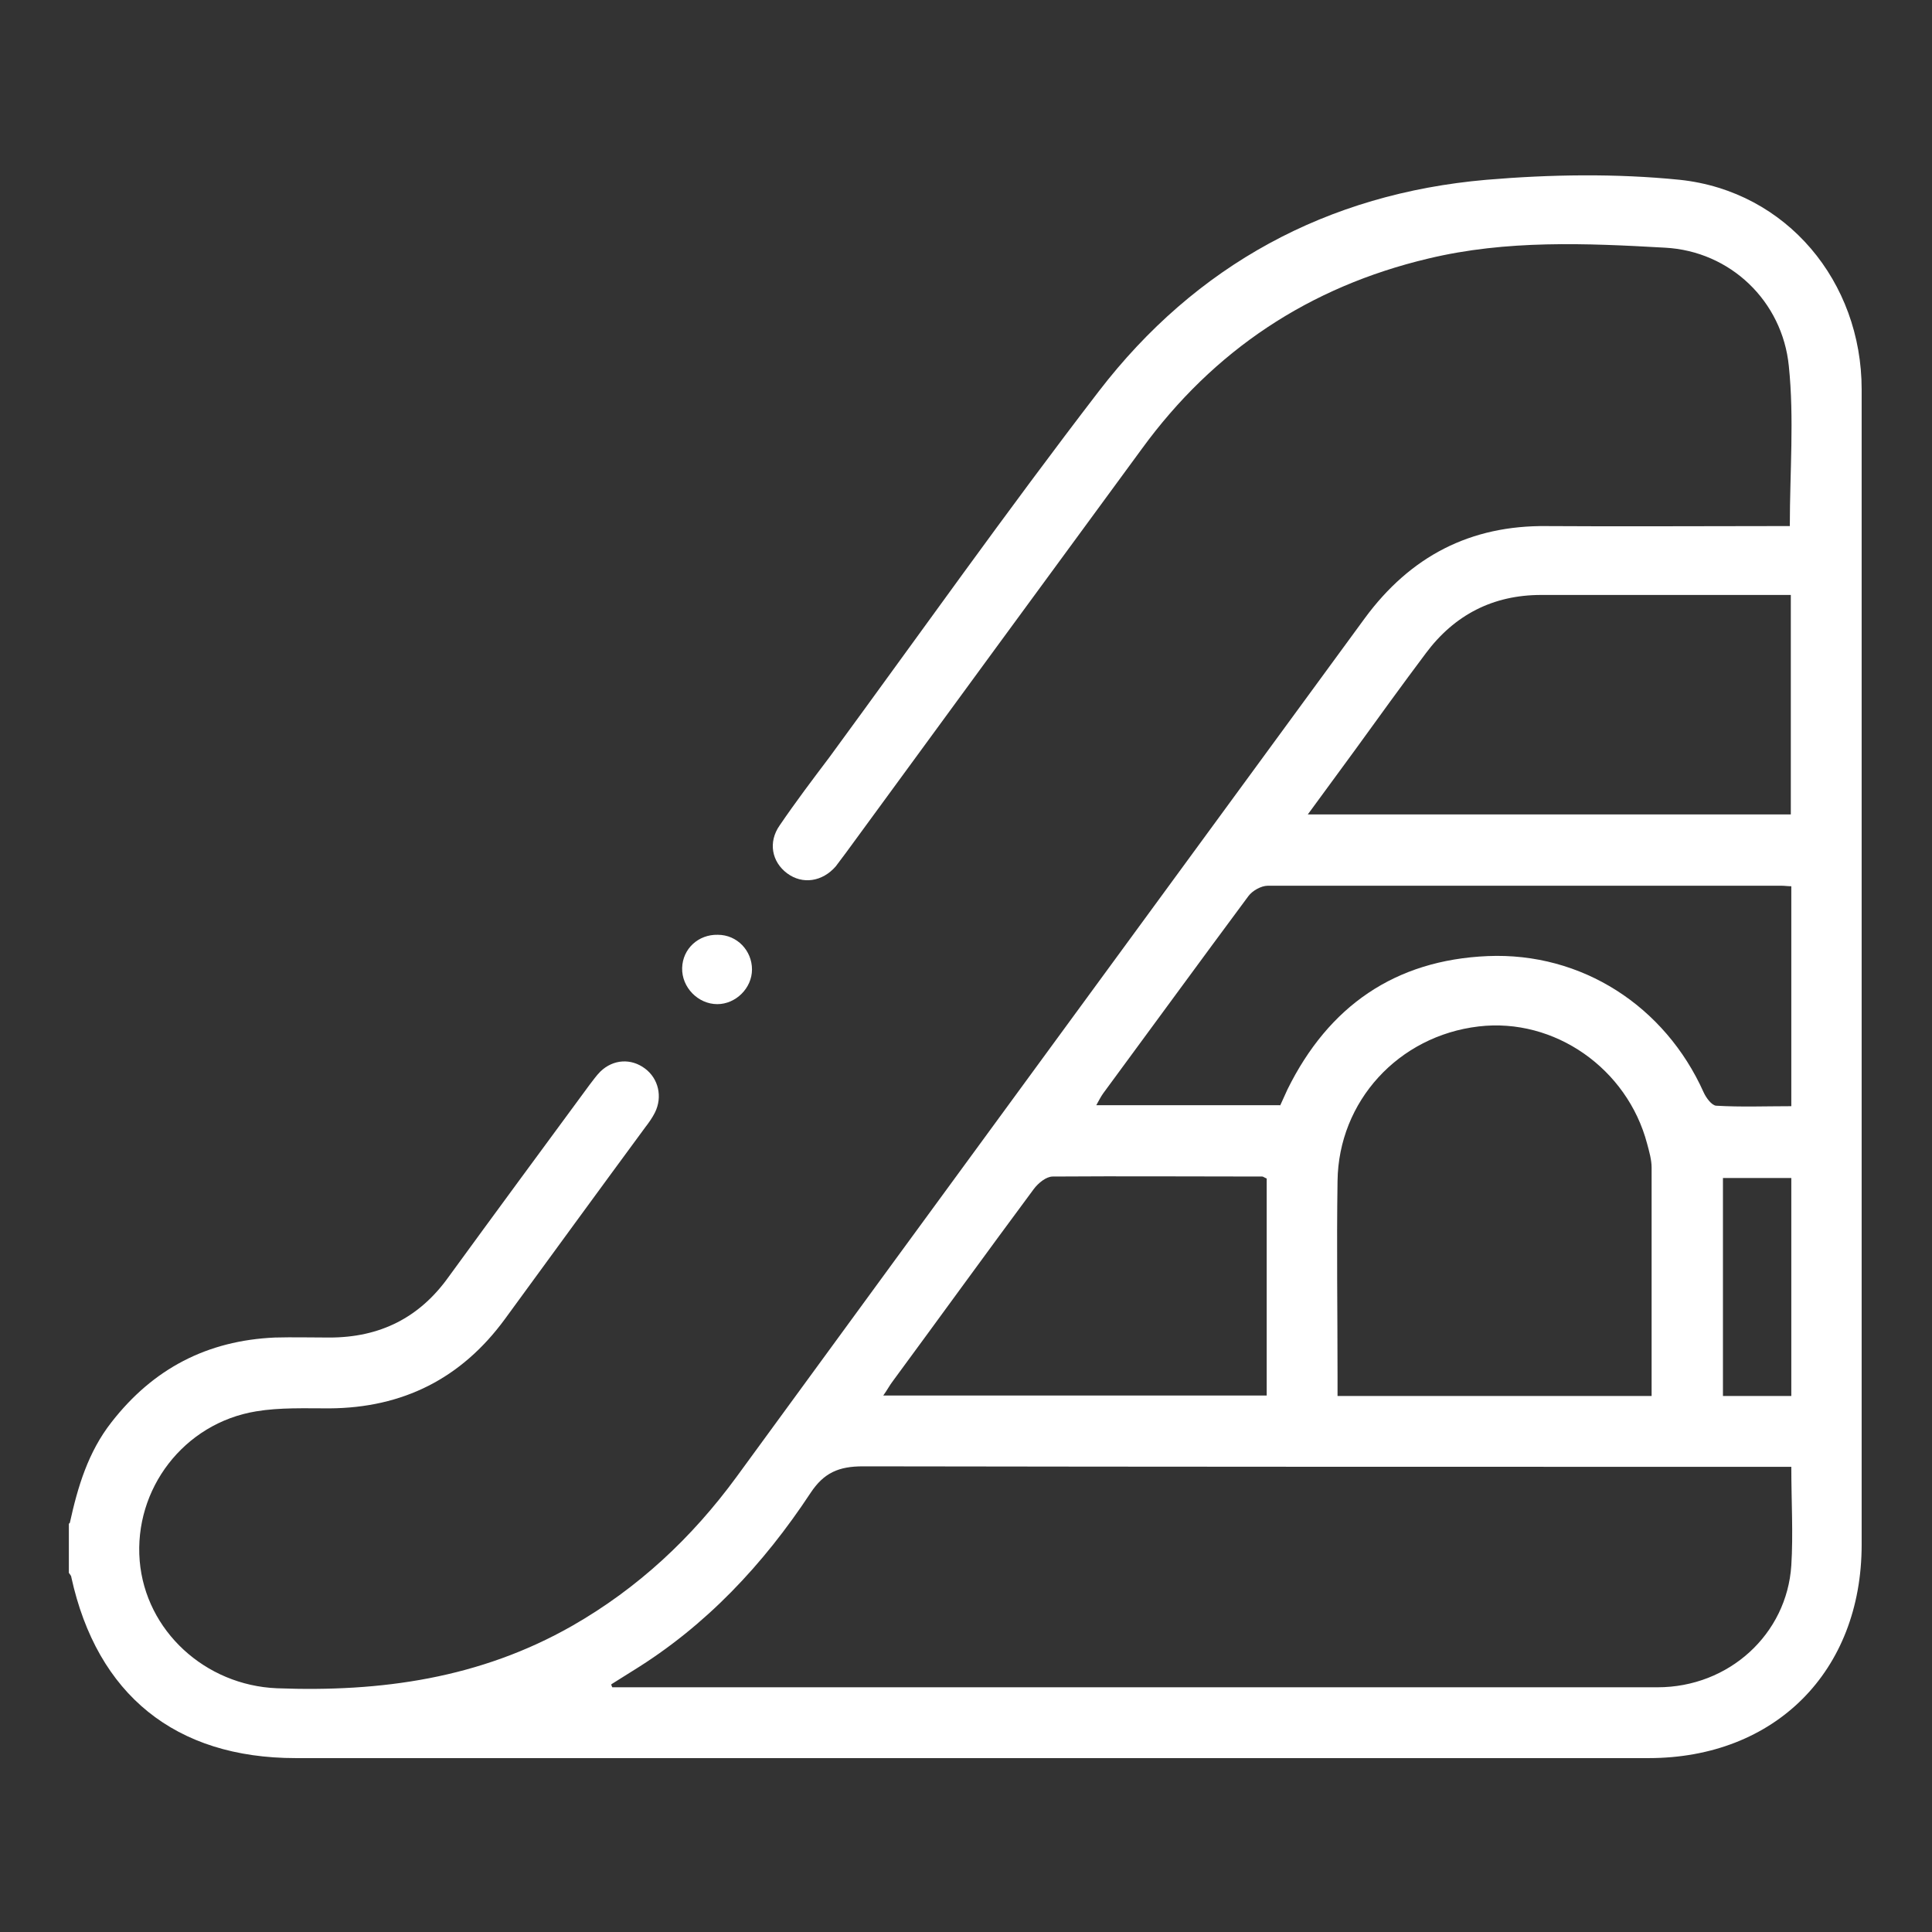 <?xml version="1.0" encoding="UTF-8"?><svg id="Layer_2" xmlns="http://www.w3.org/2000/svg" width="39" height="39" viewBox="0 0 39 39"><rect x="0" y="0" width="39" height="39" fill="#333333" stroke="none"/><defs><style>.cls-1{fill:#fff;}</style></defs><path class="cls-1" d="m1.41,30.74c.16-.73.37-1.43.84-2.03.84-1.08,1.93-1.65,3.3-1.71.36-.01.73,0,1.1,0,1.02,0,1.82-.4,2.41-1.23.94-1.29,1.89-2.58,2.84-3.87.07-.09.14-.19.22-.27.26-.25.62-.27.9-.06.27.2.36.57.2.89-.05.1-.12.2-.19.29-.95,1.29-1.89,2.58-2.84,3.88-.88,1.2-2.06,1.79-3.54,1.8-.49,0-1-.02-1.48.06-1.46.24-2.47,1.57-2.35,3.02.12,1.41,1.32,2.51,2.77,2.57,2.1.08,4.1-.2,5.96-1.26,1.33-.76,2.42-1.78,3.32-3.01,4.22-5.78,8.45-11.55,12.68-17.33.92-1.25,2.13-1.88,3.68-1.86,1.51.01,3.01,0,4.52,0h.38c0-1.1.09-2.17-.02-3.23-.13-1.31-1.18-2.32-2.5-2.39-1.59-.09-3.2-.16-4.78.22-2.4.57-4.33,1.85-5.78,3.84-1.99,2.71-3.98,5.43-5.97,8.15-.07.09-.14.19-.21.28-.27.31-.67.37-.98.14-.31-.23-.39-.63-.15-.97.32-.47.66-.92,1-1.37,1.81-2.47,3.58-4.97,5.44-7.39,1.96-2.55,4.61-3.99,7.82-4.27,1.3-.11,2.62-.13,3.91,0,2.16.23,3.67,2.06,3.67,4.23,0,5.63,0,11.26,0,16.89,0,2.14,0,4.29,0,6.43,0,2.56-1.75,4.31-4.3,4.31-9.1,0-18.21,0-27.31,0-2.43,0-4.01-1.28-4.53-3.65,0-.03-.03-.06-.05-.09,0-.33,0-.66,0-.99Zm34.76-1.13c-.17,0-.31,0-.45,0-6.1,0-12.2,0-18.3-.01-.49,0-.79.13-1.06.54-.95,1.44-2.11,2.68-3.59,3.59-.14.09-.29.18-.43.27,0,.02.01.04.02.06h.37c3.9,0,7.8,0,11.69,0,3.01,0,6.03,0,9.04,0,1.44,0,2.61-1.07,2.7-2.46.04-.64,0-1.29,0-1.99Zm-2.83-1.43c0-1.56,0-3.08,0-4.61,0-.16-.05-.33-.09-.48-.4-1.52-1.87-2.55-3.4-2.37-1.62.19-2.83,1.51-2.85,3.12-.02,1.32,0,2.64,0,3.95,0,.13,0,.25,0,.39h6.35Zm-7.5-5.86c.05-.11.1-.22.15-.33.83-1.68,2.17-2.61,4.04-2.69,1.9-.08,3.58,1.01,4.36,2.75.05.11.16.26.25.27.5.03,1,.01,1.52.01v-4.44c-.08,0-.13-.01-.19-.01-3.46,0-6.92,0-10.38,0-.13,0-.31.1-.39.21-.98,1.32-1.95,2.65-2.93,3.98-.05.07-.09.15-.14.24h3.71Zm.56-5.88h9.75v-4.43c-1.7,0-3.37,0-5.04,0-.97,0-1.75.4-2.33,1.18-.48.64-.95,1.29-1.42,1.94-.31.42-.62.85-.96,1.31Zm-.83,7.35c-.05-.02-.07-.04-.09-.04-1.41,0-2.82-.01-4.23,0-.13,0-.29.13-.38.25-.95,1.28-1.89,2.58-2.84,3.87-.07.09-.12.19-.2.3h7.74v-4.38Zm10.59-.01h-1.38v4.4h1.38v-4.4Z"/><path class="cls-1" d="m15.18,19.57c0,.38-.33.7-.7.7-.39,0-.72-.34-.71-.73.01-.39.33-.68.72-.67.39,0,.69.32.69.7Z"/></svg>